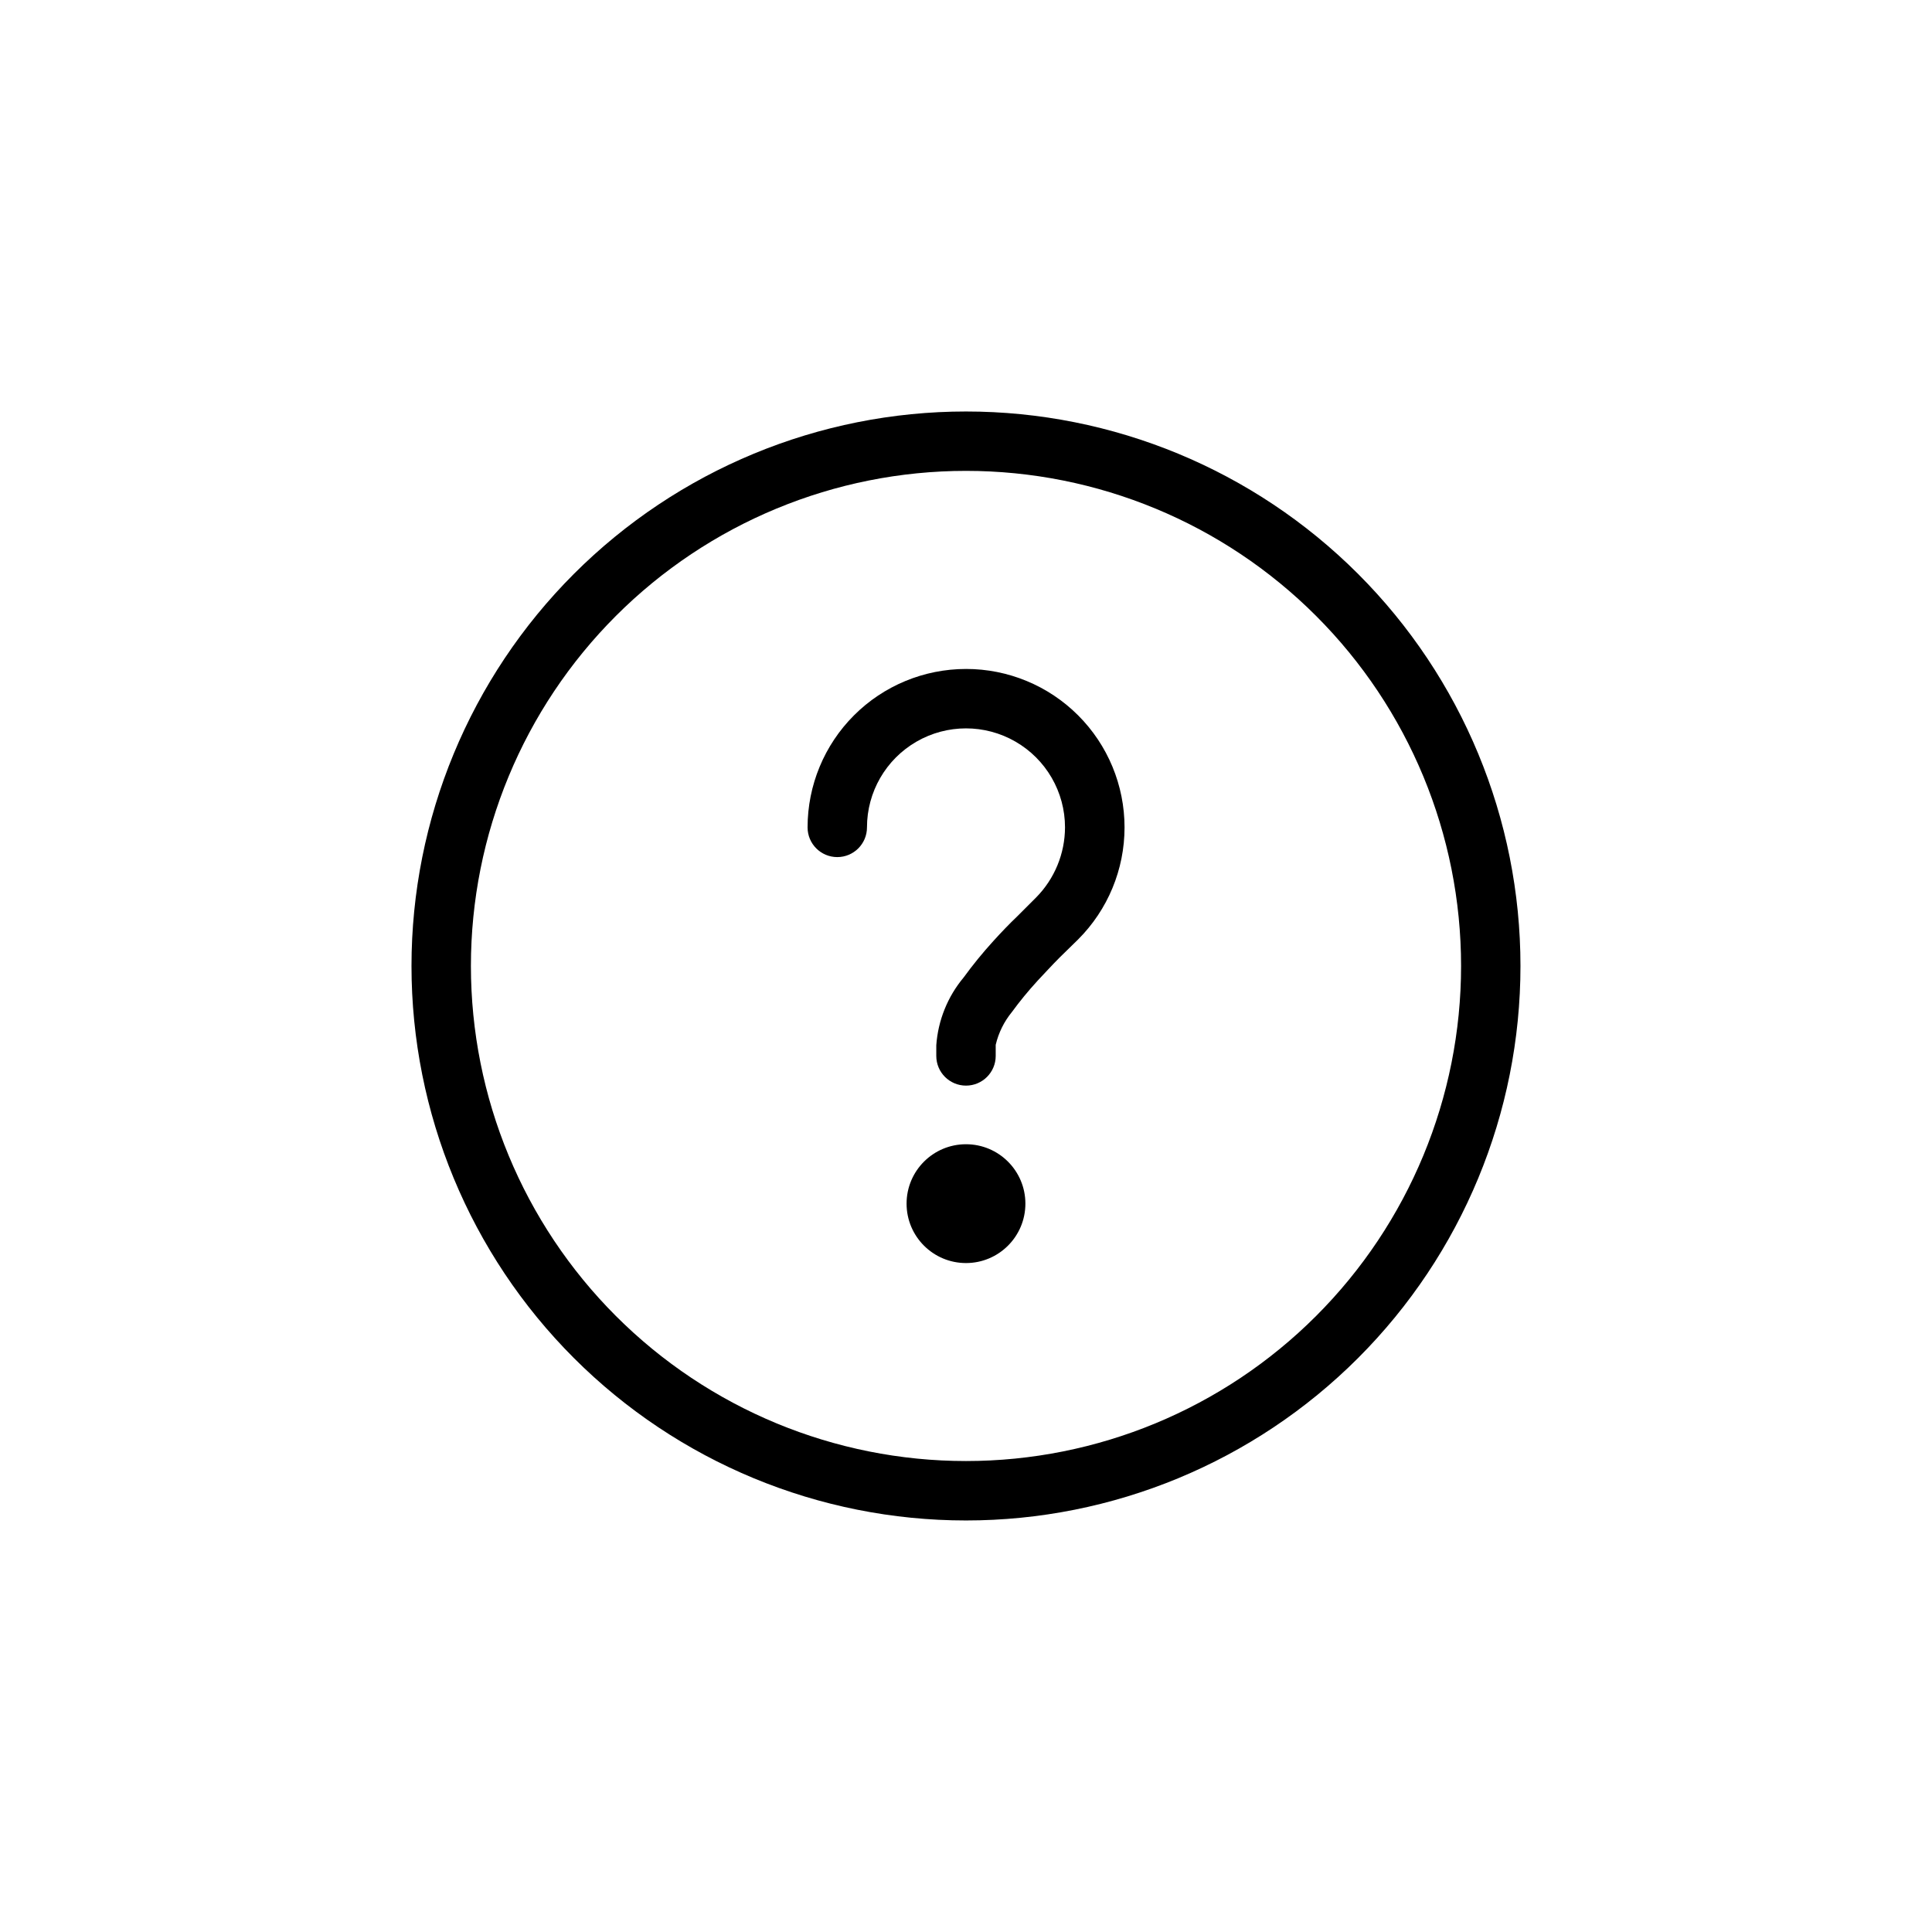 <?xml version="1.0" encoding="UTF-8"?>
<!-- Uploaded to: ICON Repo, www.iconrepo.com, Generator: ICON Repo Mixer Tools -->
<svg fill="#000000" width="800px" height="800px" version="1.1" viewBox="144 144 512 512" xmlns="http://www.w3.org/2000/svg">
 <g>
  <path d="m400 253.05c-38.973 0-76.348 15.48-103.91 43.039s-43.039 64.934-43.039 103.91c0 38.969 15.48 76.348 43.039 103.9 27.559 27.559 64.934 43.039 103.91 43.039 38.969 0 76.348-15.48 103.9-43.039 27.559-27.555 43.039-64.934 43.039-103.9 0-38.973-15.48-76.348-43.039-103.91-27.555-27.559-64.934-43.039-103.9-43.039zm0 278.14c-34.797 0-68.168-13.824-92.773-38.43-24.605-24.602-38.43-57.973-38.43-92.77s13.824-68.168 38.43-92.773c24.605-24.605 57.977-38.43 92.773-38.43s68.168 13.824 92.77 38.43c24.605 24.605 38.43 57.977 38.43 92.773s-13.824 68.168-38.43 92.77c-24.602 24.605-57.973 38.43-92.77 38.43z"/>
  <path d="m415.74 462.98c0 8.691-7.047 15.742-15.742 15.742s-15.746-7.051-15.746-15.742c0-8.695 7.051-15.746 15.746-15.746s15.742 7.051 15.742 15.746"/>
  <path d="m400 321.28c11.141-0.008 21.828 4.414 29.707 12.289 7.883 7.875 12.309 18.559 12.309 29.699 0 11.145-4.43 21.828-12.312 29.699l-4.828 4.723c-2.203 2.203-4.094 4.305-5.984 6.297v0.004c-2.387 2.606-4.629 5.336-6.715 8.188-2.078 2.539-3.551 5.516-4.305 8.711v2.938c0 4.348-3.523 7.871-7.871 7.871s-7.875-3.523-7.875-7.871v-2.832c0.473-6.598 3.004-12.875 7.242-17.949 2.449-3.359 5.074-6.582 7.875-9.656 1.996-2.203 4.094-4.41 6.508-6.719l4.828-4.828c4.887-4.949 7.641-11.621 7.66-18.578 0-9.375-5-18.035-13.121-22.723-8.117-4.688-18.121-4.688-26.238 0-8.121 4.688-13.121 13.348-13.121 22.723 0 4.348-3.523 7.871-7.871 7.871-4.348 0-7.871-3.523-7.871-7.871 0-11.133 4.422-21.812 12.297-29.688 7.871-7.871 18.551-12.297 29.688-12.297z"/>
 </g>
</svg>